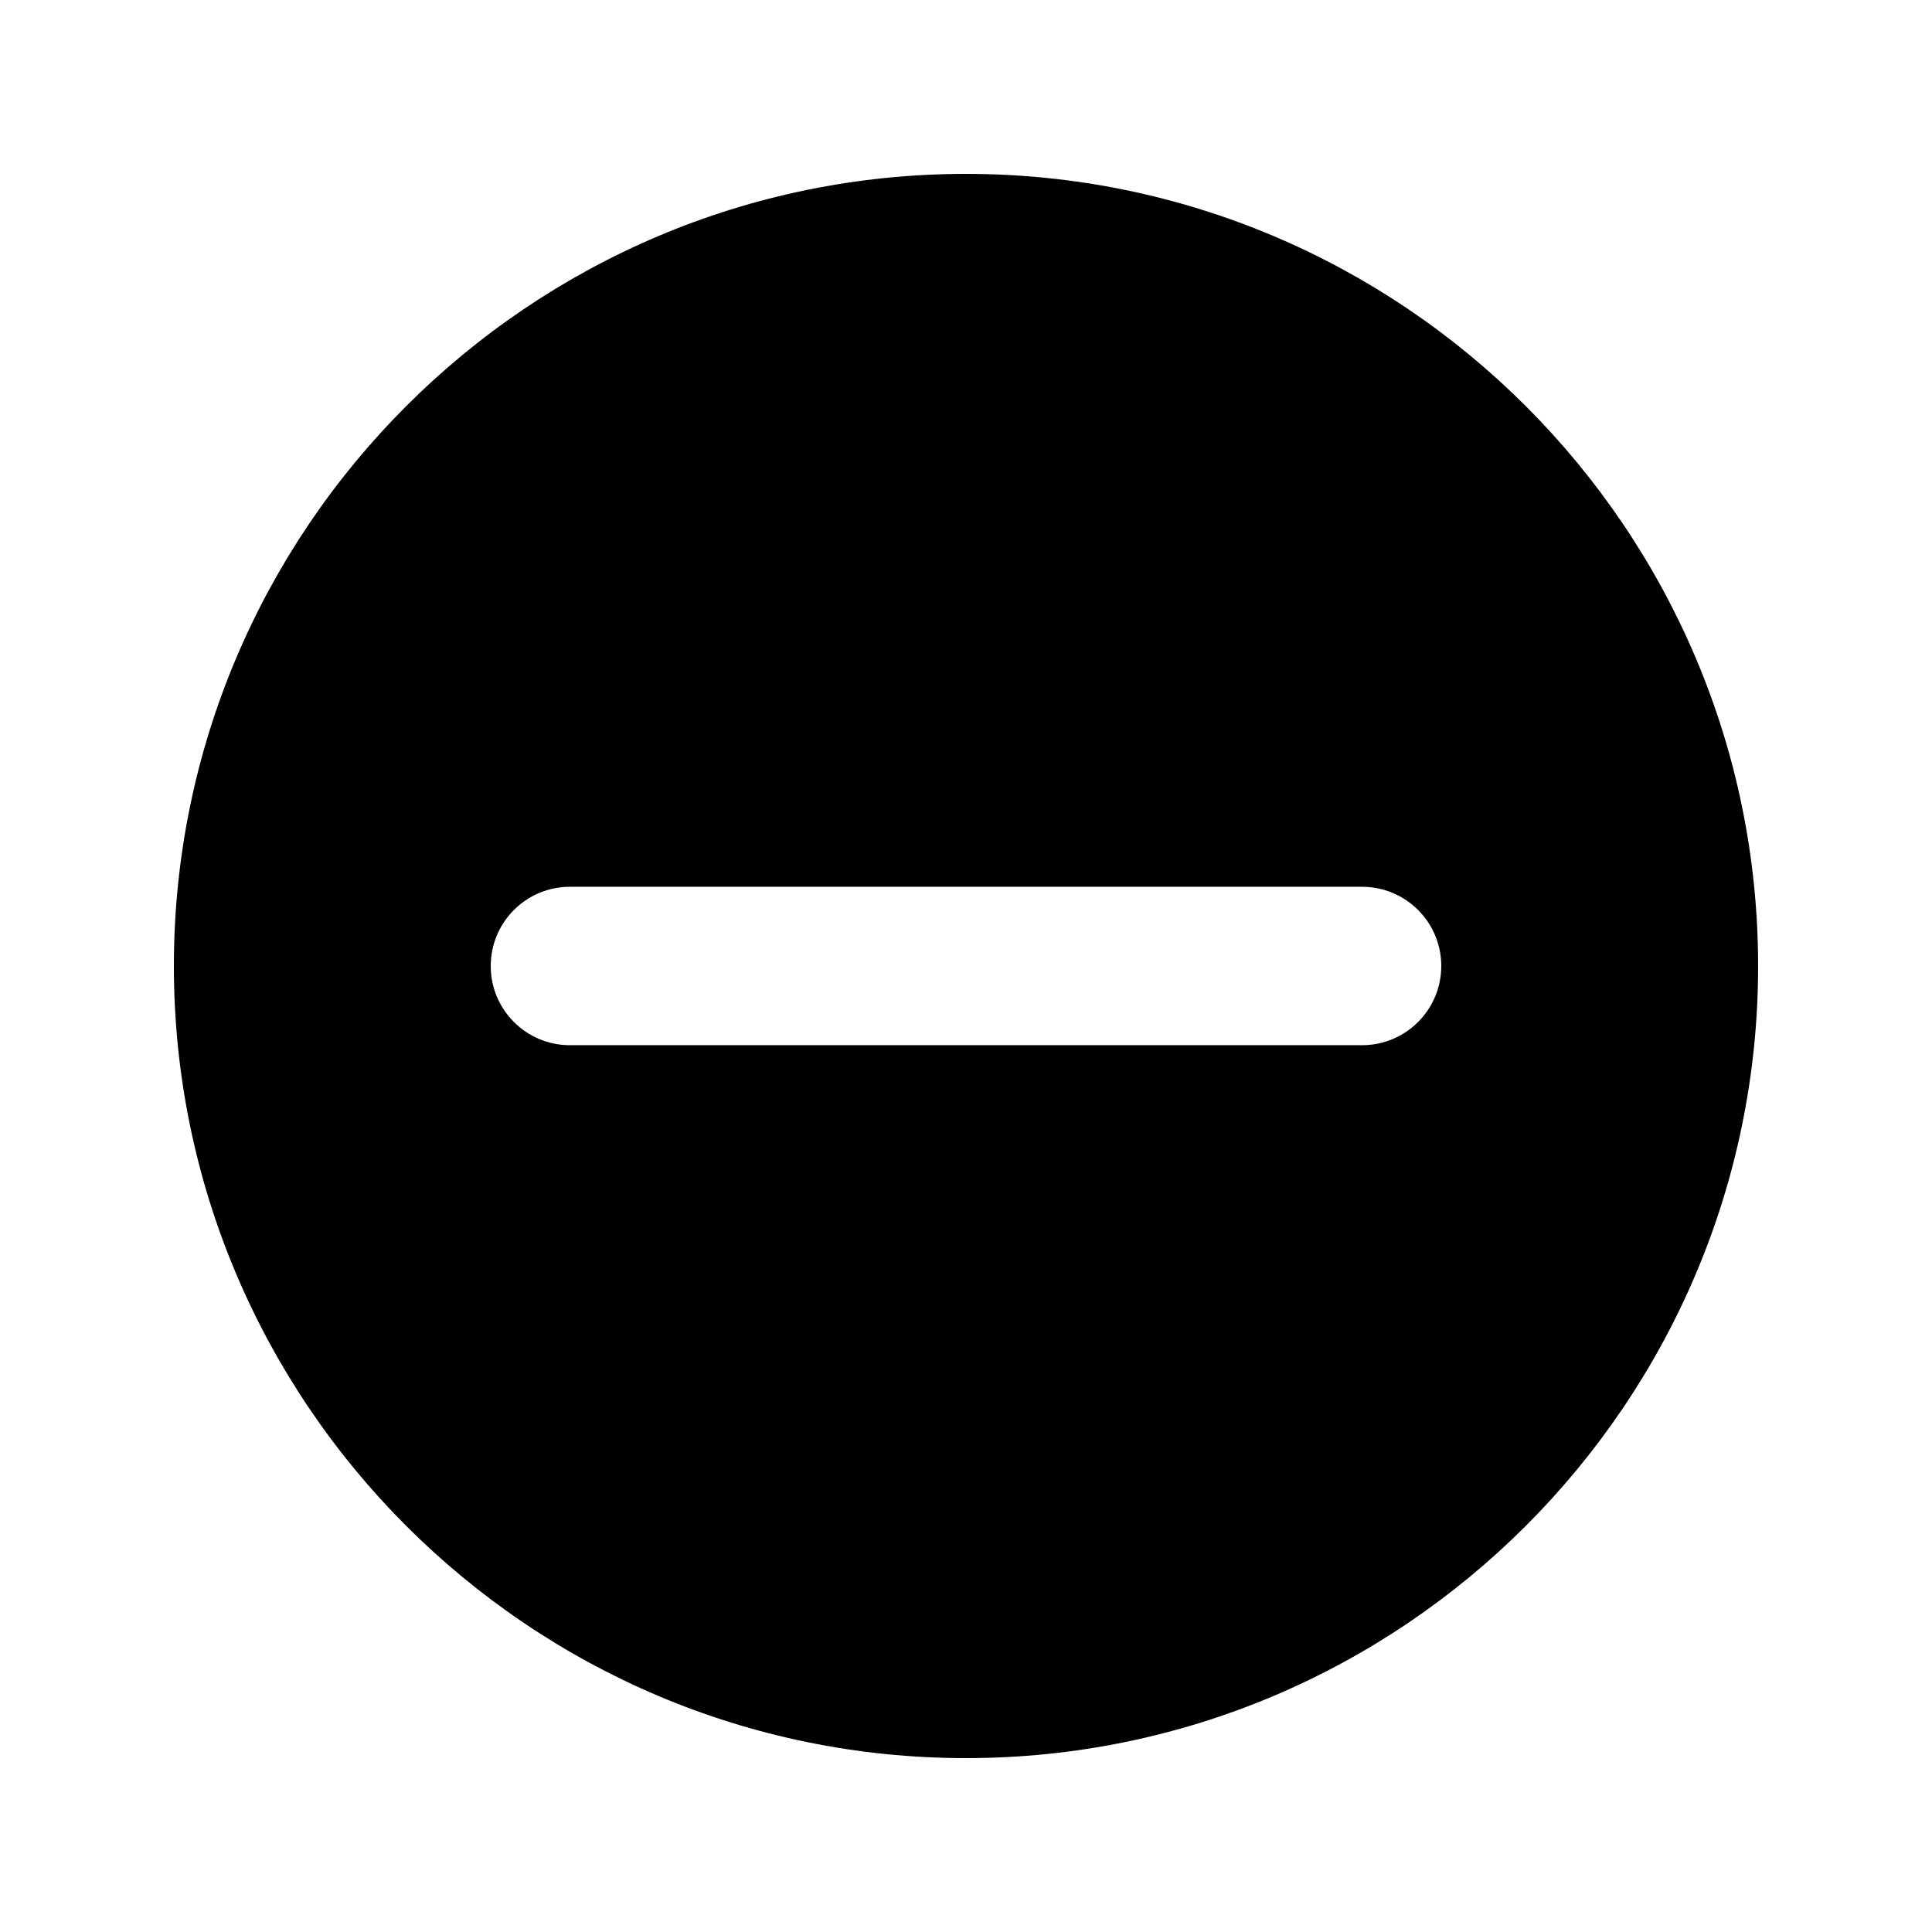 <?xml version="1.0" encoding="UTF-8"?>
<!-- Uploaded to: SVG Repo, www.svgrepo.com, Generator: SVG Repo Mixer Tools -->
<svg fill="#000000" width="800px" height="800px" version="1.1" viewBox="144 144 512 512" xmlns="http://www.w3.org/2000/svg">
 <path d="m400 190.08c-115.75 0-209.92 94.168-209.92 209.92s94.176 209.92 209.92 209.92c115.74 0 209.92-94.168 209.92-209.92-0.004-115.75-94.18-209.92-209.92-209.92zm104.96 230.91h-209.92c-11.602 0-20.992-9.398-20.992-20.992s9.391-20.992 20.992-20.992h209.92c11.602 0 20.992 9.398 20.992 20.992-0.004 11.59-9.391 20.992-20.996 20.992z"/>
</svg>